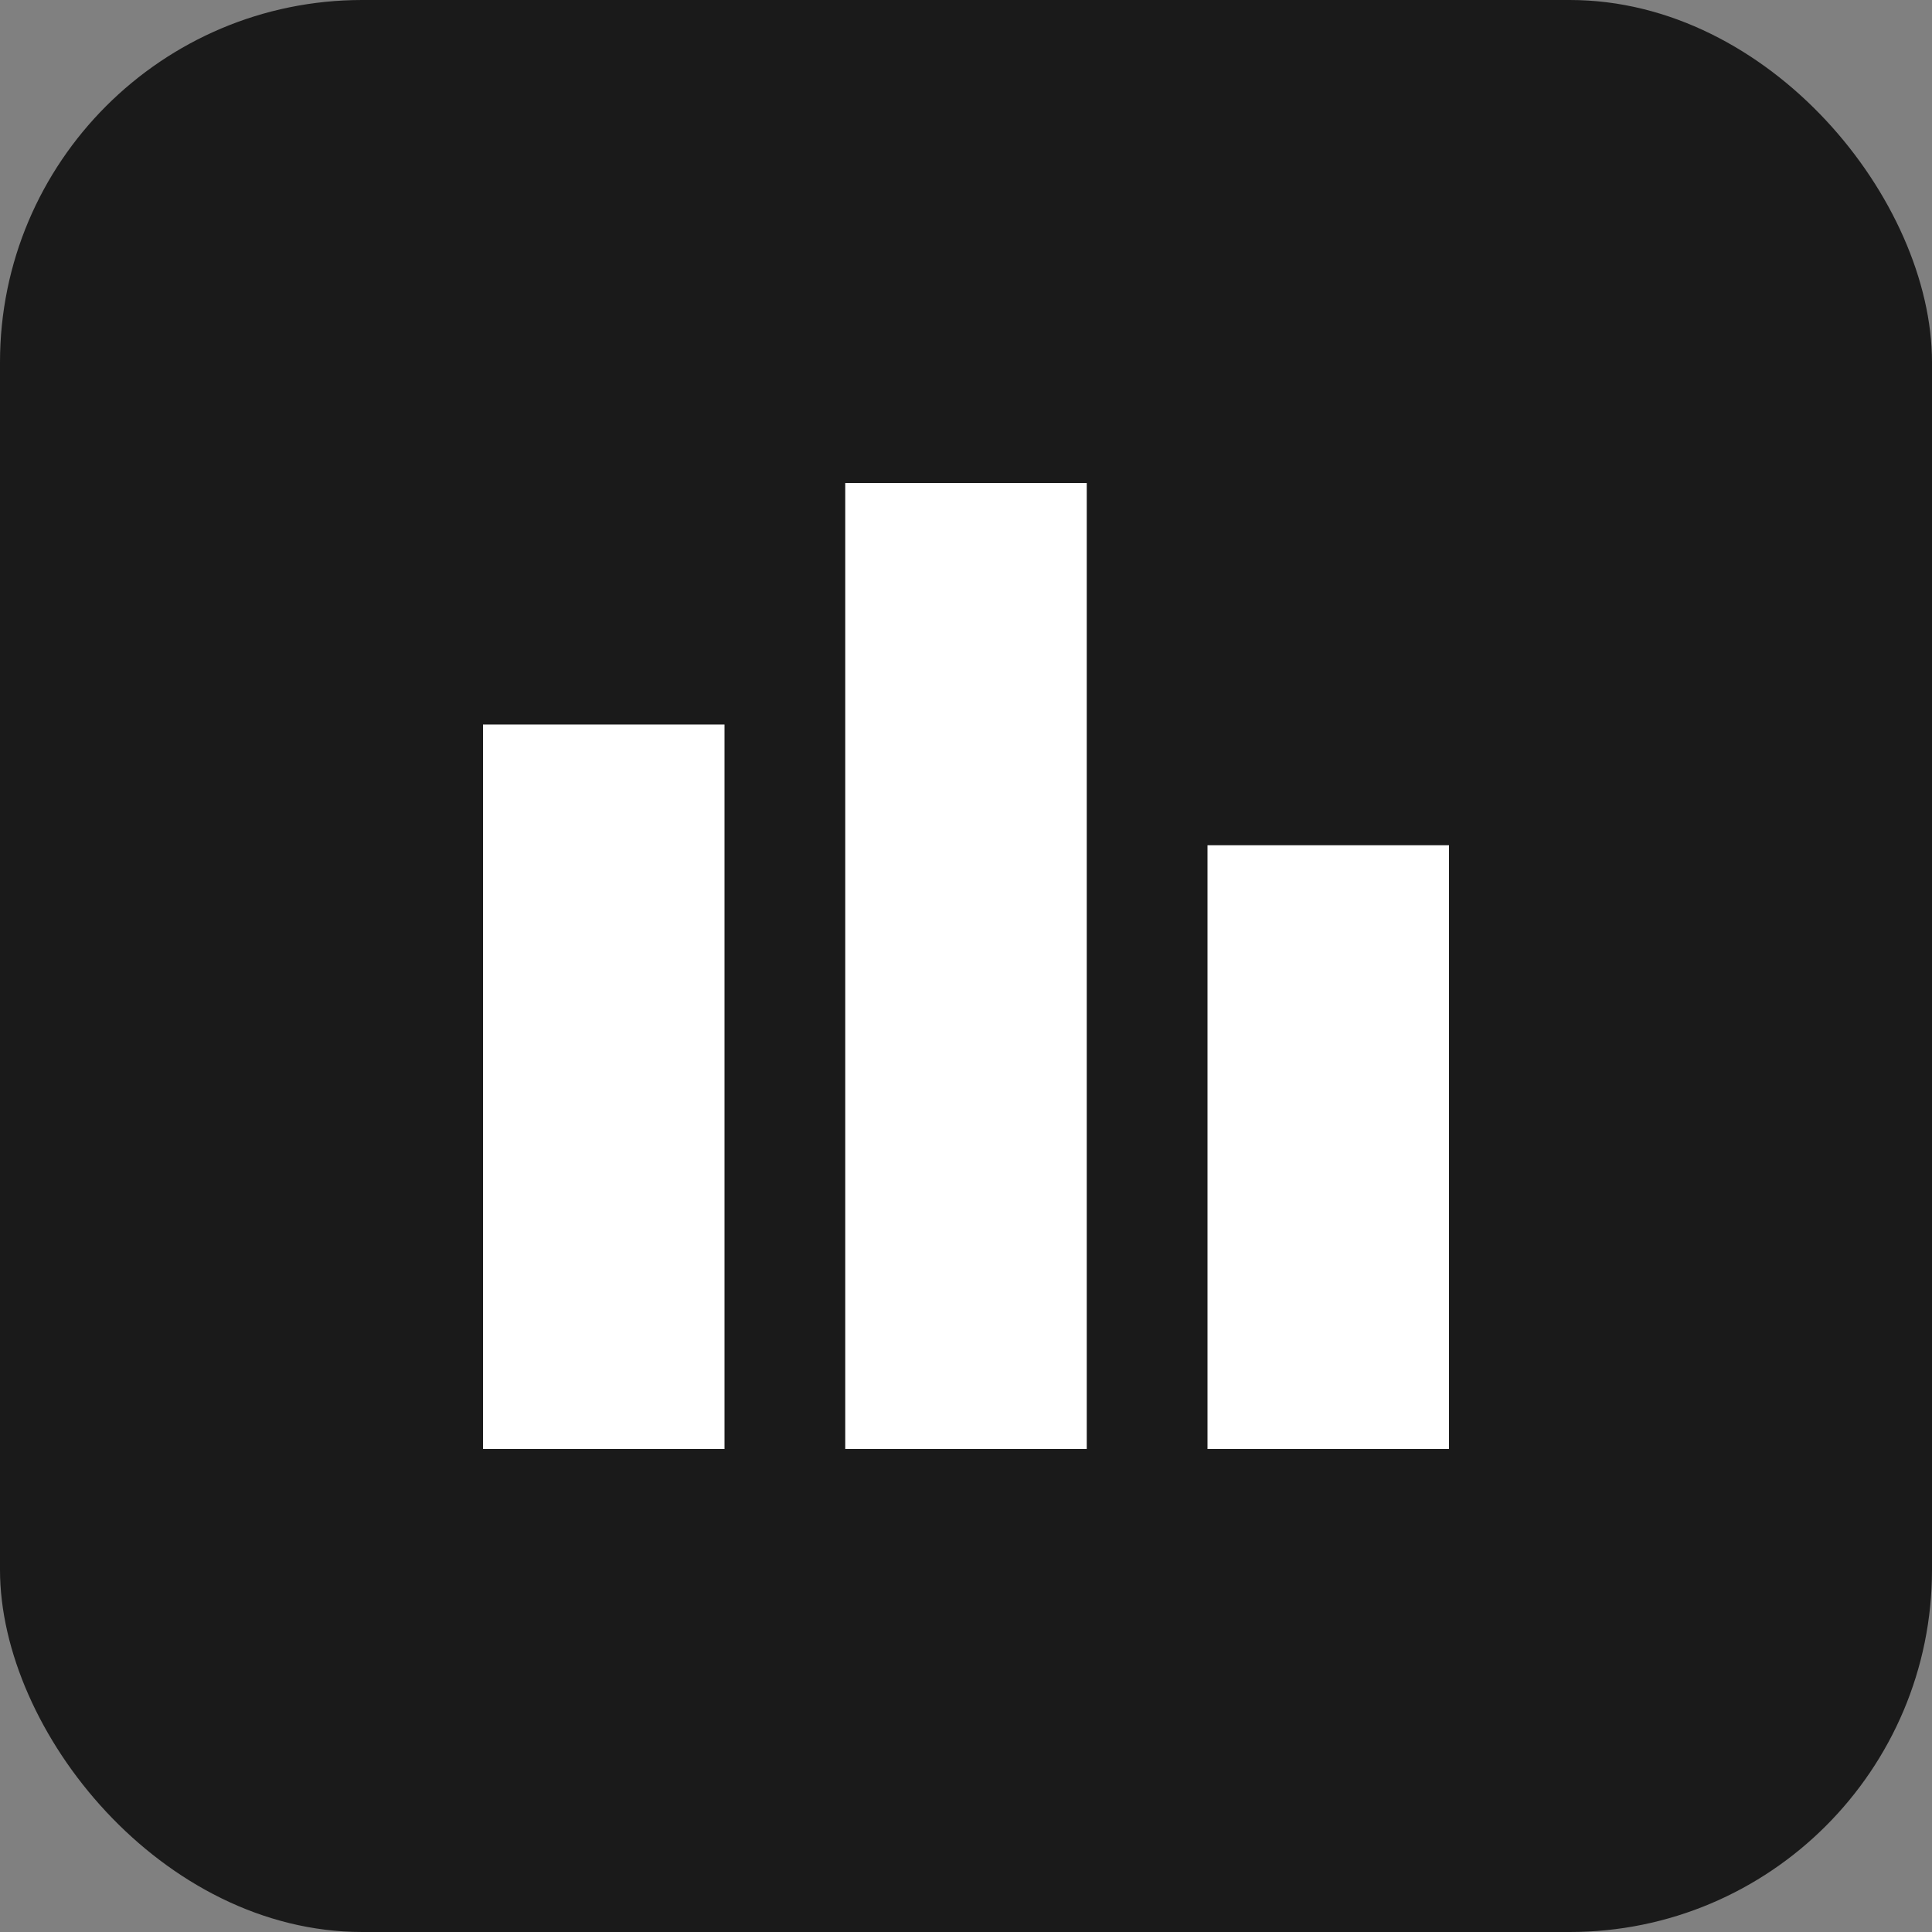 <svg xmlns="http://www.w3.org/2000/svg" viewBox="0 0 32 32">
  <rect x="0" y="0" width="32" height="32" fill="#808080" stroke="none"/>
  <rect width="32" height="32" rx="6" fill="#1a1a1a"/>
  <path d="M8 12h4v12H8zM14 8h4v16h-4zM20 14h4v10h-4z" fill="#fff"/>
</svg>
